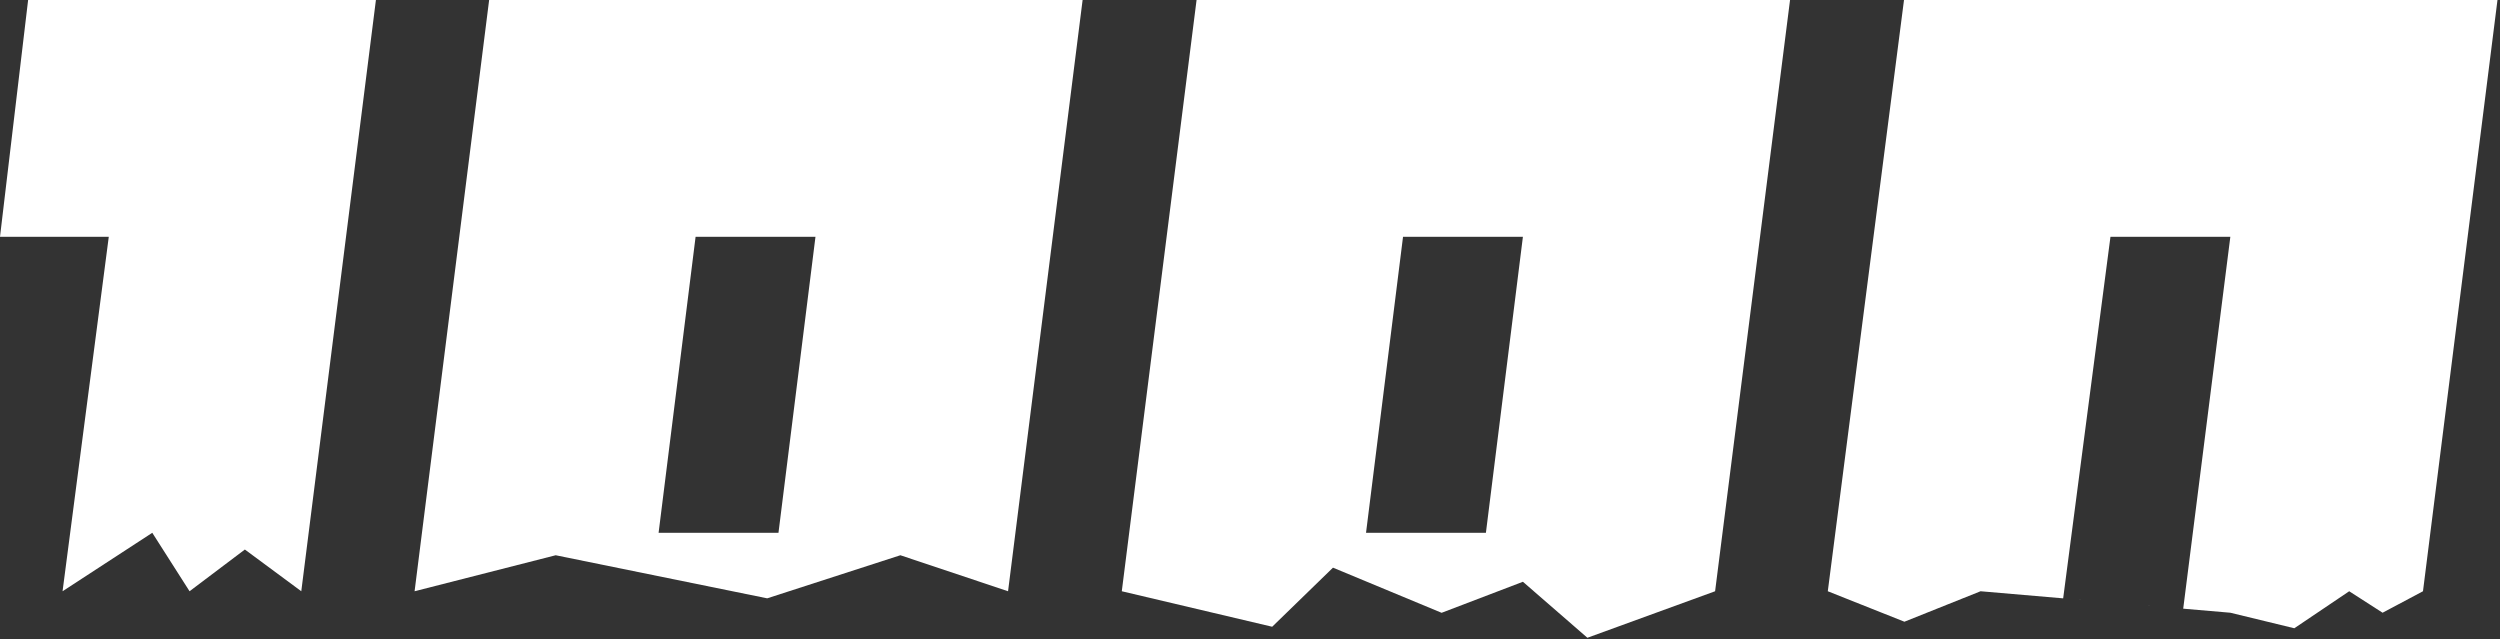 <?xml version="1.0" encoding="UTF-8"?> <svg xmlns="http://www.w3.org/2000/svg" width="747" height="191" viewBox="0 0 747 191" fill="none"><rect x="0" y="0" width="747" height="191" fill="#333333" stroke="none"/><path d="M112.324 0L90.023 176.665L73.166 164.199L56.638 176.665L45.501 159.199L18.693 176.665L32.503 70.755H0L8.402 0H112.324Z" fill="white"></path><path d="M232.608 159.199L243.663 70.755H207.843L196.788 159.199H232.608ZM301.207 176.665L269.03 165.907L229.239 178.781L166.043 165.907L123.878 176.665L146.154 0H323.484L301.207 176.665Z" fill="white"></path><path d="M443.989 159.199L455.044 70.755H419.225L408.169 159.199H443.989ZM512.472 176.665L474.314 190.567L455.044 173.832L430.755 183.106L398.295 169.617L380.128 187.272L335.191 176.665L357.535 0H534.865L512.472 176.665Z" fill="white"></path><path d="M652.343 181.872L666.426 70.755H630.606L616.474 178.787L652.343 181.872ZM723.987 176.665L711.918 183.083L701.94 176.665L685.54 187.723L666.426 183.083L591.788 176.665L569.037 185.769L546.144 176.665L568.916 0H746.247L723.987 176.665Z" fill="white"></path></svg> 